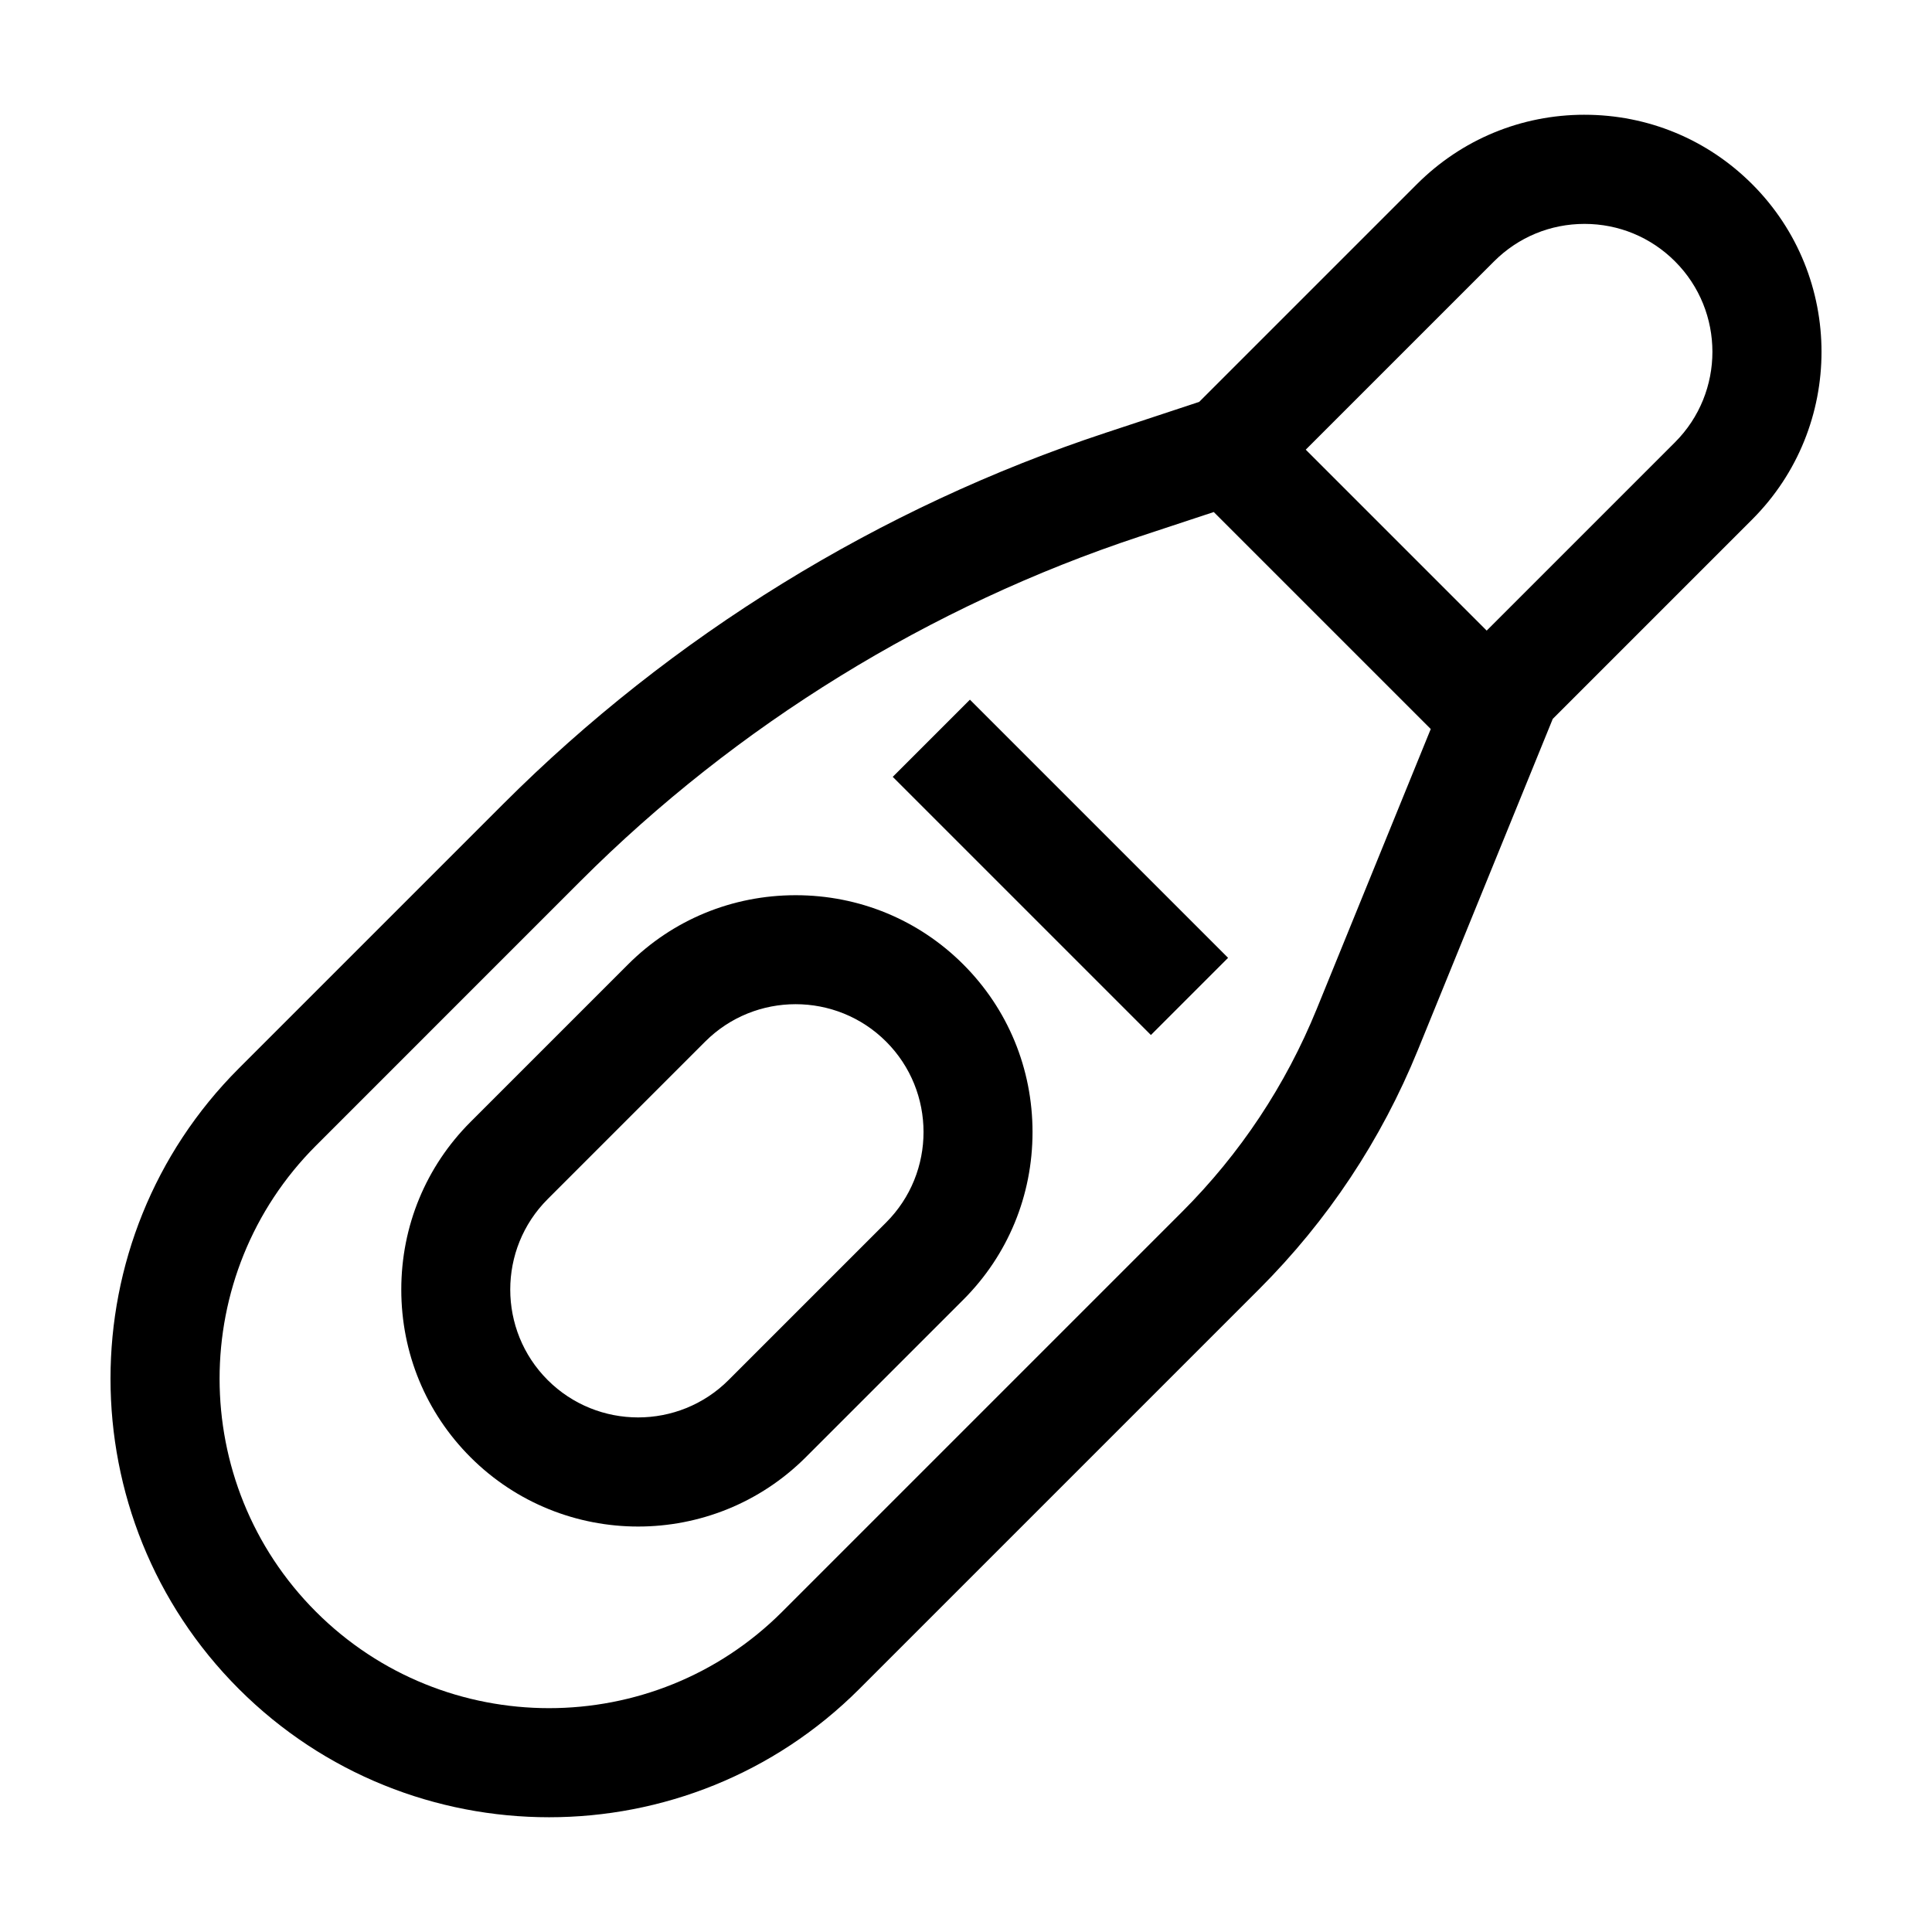 <?xml version="1.0" encoding="UTF-8"?>
<!-- The Best Svg Icon site in the world: iconSvg.co, Visit us! https://iconsvg.co -->
<svg fill="#000000" width="800px" height="800px" version="1.1" viewBox="144 144 512 512" xmlns="http://www.w3.org/2000/svg">
 <g>
  <path d="m563.92 174.41c-16.781 0-32.555 6.535-44.426 18.398l-57.703 57.699-24.777 8.184c-59.863 19.77-115.07 53.781-159.64 98.355l-70.086 70.09c-45.336 45.336-45.336 119.11 0 164.45 22.672 22.668 52.441 34.004 82.223 34.004 29.773 0 59.555-11.336 82.223-34.004l105.93-105.93c18.207-18.203 32.363-39.523 42.078-63.375l35.754-87.77 52.852-52.852c24.496-24.496 24.496-64.352 0-88.848-11.867-11.867-27.641-18.398-44.422-18.398zm-70.965 236.96c-8.254 20.258-20.277 38.375-35.746 53.836l-105.93 105.93c-34.062 34.059-89.488 34.059-123.54 0-34.062-34.062-34.062-89.48 0-123.54l70.082-70.09c41.398-41.398 92.664-72.98 148.26-91.348l19.578-6.465 57.504 57.504zm94.938-150.16-49.906 49.906-47.949-47.949 49.906-49.902c6.402-6.402 14.914-9.93 23.973-9.93 9.055 0 17.566 3.527 23.973 9.93 13.223 13.215 13.223 34.723 0.004 47.945z"/>
  <path d="m354.86 381.24c-16.816 0-32.598 6.516-44.426 18.344l-41.746 41.746c-11.828 11.828-18.344 27.605-18.344 44.426 0 16.82 6.516 32.598 18.344 44.426 12.246 12.246 28.34 18.367 44.426 18.367 16.086 0 32.172-6.125 44.426-18.367l41.746-41.746c11.828-11.828 18.344-27.605 18.344-44.426 0-16.816-6.519-32.598-18.344-44.426-11.832-11.828-27.609-18.344-44.426-18.344zm23.969 86.734-41.746 41.746c-13.215 13.215-34.727 13.215-47.949 0-13.219-13.219-13.219-34.727 0-47.941l41.746-41.746c13.215-13.215 34.727-13.215 47.949 0 13.223 13.219 13.223 34.723 0 47.941z"/>
  <path d="m449 418.29-68.414-68.414 20.453-20.453 68.414 68.414z"/>
 </g>
</svg>